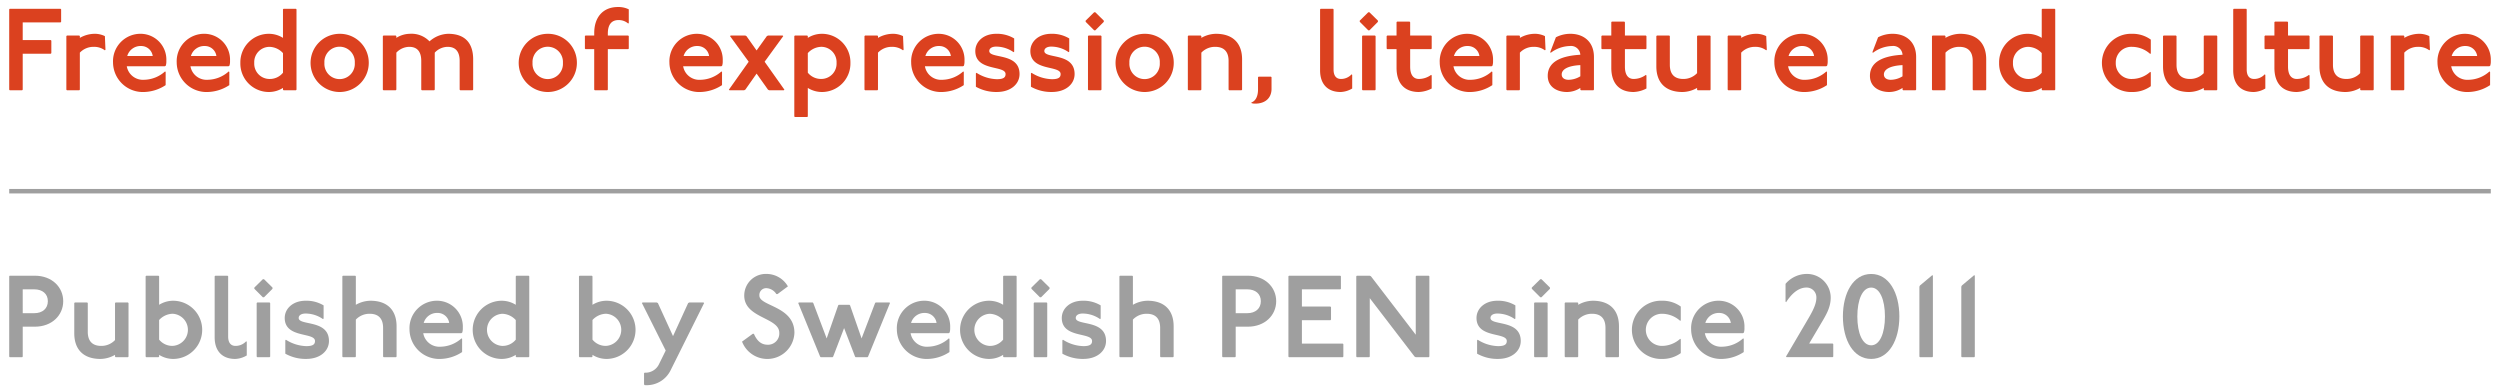 <?xml version="1.0" encoding="UTF-8"?>
<svg width="197mm" height="30.758mm" viewBox="0 0 558.425 87.187" xmlns="http://www.w3.org/2000/svg">
<title>Tagline</title>
<g fill="#db411f">
<path d="M13.524,1.959l.13.13V4.871l-.13.13H5.073V8.953h6.266l.13.131v2.781l-.13.131H5.073V20.03l-.13.13H2.187l-.13-.13V2.089l.13-.13Z"/>
<path d="M17.708,7.939l.131.13V8.46a6.74,6.74,0,0,1,3.25-.91,5.1,5.1,0,0,1,2.34.519l.13,3.042-.13.13a4,4,0,0,0-2.5-.779,4.191,4.191,0,0,0-3.094,1.3V20.03l-.131.13H14.952l-.13-.13V8.069l.13-.13Z"/>
<path d="M37,19.015a9.189,9.189,0,0,1-4.836,1.535,6.656,6.656,0,0,1-6.916-6.6A6.13,6.13,0,0,1,31.54,7.55a5.765,5.765,0,0,1,5.616,6.032,3.1,3.1,0,0,1-.129,1.092l-.208.129h-8.5a3.65,3.65,0,0,0,3.848,3.017,7.187,7.187,0,0,0,4.706-1.872l.13.13Zm-2.886-6.5a2.59,2.59,0,0,0-2.574-2.236,3.1,3.1,0,0,0-3.12,2.236Z"/>
<path d="M51.223,19.015a9.189,9.189,0,0,1-4.836,1.535,6.655,6.655,0,0,1-6.916-6.6A6.13,6.13,0,0,1,45.763,7.55a5.765,5.765,0,0,1,5.616,6.032,3.075,3.075,0,0,1-.13,1.092l-.208.129h-8.5a3.652,3.652,0,0,0,3.849,3.017,7.187,7.187,0,0,0,4.706-1.872l.13.13Zm-2.886-6.5a2.59,2.59,0,0,0-2.574-2.236,3.1,3.1,0,0,0-3.12,2.236Z"/>
<path d="M66.1,1.959l.13.13V20.03l-.13.13H63.339l-.131-.13v-.391a5.942,5.942,0,0,1-3.119.911,6.365,6.365,0,0,1-6.4-6.5,6.365,6.365,0,0,1,6.4-6.5,5.942,5.942,0,0,1,3.119.91V2.089l.131-.13Zm-2.887,9.906a4.211,4.211,0,0,0-3.015-1.4,3.414,3.414,0,0,0-3.407,3.588,3.414,3.414,0,0,0,3.407,3.587,3.766,3.766,0,0,0,3.015-1.4Z"/>
<path d="m82.37 14.05a6.5 6.5 0 1 1 -6.5 -6.5 6.437 6.437 0 0 1 6.5 6.5zm-9.906 0a3.4 3.4 0 1 0 6.786 0 3.4 3.4 0 1 0 -6.786 0z"/>
<path d="M88.4,7.939l.13.13V8.46a5.776,5.776,0,0,1,2.99-.91,5.573,5.573,0,0,1,4.421,1.689A6.524,6.524,0,0,1,100.1,7.55c3.9,0,5.59,2.209,5.59,5.719V20.03l-.13.13h-2.756l-.13-.13V13.607c0-2.08-.91-3.145-2.679-3.145a3.991,3.991,0,0,0-2.885,1.3V20.03l-.13.13H94.226l-.13-.13V13.607c0-2.08-.91-3.145-2.678-3.145a4,4,0,0,0-2.886,1.3V20.03l-.13.13H85.646l-.13-.13V8.069l.13-.13Z"/>
<path d="m128.86 14.05a6.5 6.5 0 1 1 -6.5 -6.5 6.438 6.438 0 0 1 6.5 6.5zm-9.907 0a3.4 3.4 0 1 0 6.787 0 3.4 3.4 0 1 0 -6.787 0z"/>
<path d="M132.732,7.939V7.367c0-3.483,1.923-5.8,5.3-5.8a5.168,5.168,0,0,1,2.418.52V5.132l-.13.129a3.168,3.168,0,0,0-2.158-.78c-1.586,0-2.391,1.04-2.391,3.016v.442h4.549l.13.13v2.782l-.13.13h-4.549V20.03l-.13.13h-2.782l-.13-.13V10.981h-1.951l-.129-.13V8.044l.129-.105Z"/>
<path d="M161.279,19.015a9.192,9.192,0,0,1-4.836,1.535,6.655,6.655,0,0,1-6.916-6.6,6.13,6.13,0,0,1,6.292-6.395,5.765,5.765,0,0,1,5.616,6.032,3.075,3.075,0,0,1-.13,1.092l-.208.129h-8.5a3.65,3.65,0,0,0,3.848,3.017,7.189,7.189,0,0,0,4.706-1.872l.13.13Zm-2.886-6.5a2.59,2.59,0,0,0-2.574-2.236,3.1,3.1,0,0,0-3.121,2.236Z"/>
<path d="M166.478,7.939l.26.13,2.262,3.2,2.288-3.2.26-.13h3.276l.13.13-4.16,5.721,4.42,6.24-.13.13h-3.276l-.26-.13L169,16.441l-2.522,3.589-.26.13h-3.276l-.13-.13,4.42-6.24-4.161-5.721.131-.13Z"/>
<path d="M180.31,7.939l.131.13V8.46a5.942,5.942,0,0,1,3.119-.91,6.365,6.365,0,0,1,6.4,6.5,6.366,6.366,0,0,1-6.4,6.5,5.942,5.942,0,0,1-3.119-.911V26.01l-.131.13h-2.756l-.13-.13V8.069l.13-.13Zm.131,8.294a3.766,3.766,0,0,0,3.015,1.4,3.414,3.414,0,0,0,3.407-3.587,3.415,3.415,0,0,0-3.407-3.588,4.211,4.211,0,0,0-3.015,1.4Z"/>
<path d="M195.988,7.939l.13.13V8.46a6.743,6.743,0,0,1,3.25-.91,5.1,5.1,0,0,1,2.34.519l.13,3.042-.13.13a4,4,0,0,0-2.5-.779,4.192,4.192,0,0,0-3.094,1.3V20.03l-.13.13h-2.756l-.13-.13V8.069l.13-.13Z"/>
<path d="M215.28,19.015a9.186,9.186,0,0,1-4.835,1.535,6.655,6.655,0,0,1-6.916-6.6,6.13,6.13,0,0,1,6.292-6.395,5.765,5.765,0,0,1,5.616,6.032,3.075,3.075,0,0,1-.13,1.092l-.208.129h-8.5a3.65,3.65,0,0,0,3.848,3.017,7.191,7.191,0,0,0,4.706-1.872l.129.13Zm-2.885-6.5a2.59,2.59,0,0,0-2.574-2.236,3.1,3.1,0,0,0-3.121,2.236Z"/>
<path d="M226.408,11.657a6.827,6.827,0,0,0-3.9-1.248c-.936,0-1.534.391-1.534.988,0,1.794,6.761.286,6.761,5.149,0,2.21-1.951,4-5.071,4a9.264,9.264,0,0,1-4.68-1.17V16.389l.13-.13a8.872,8.872,0,0,0,4.55,1.43c1.482,0,1.95-.389,1.95-1.143,0-2.029-6.76-.546-6.76-5.149,0-2.08,1.82-3.847,4.654-3.847a7.447,7.447,0,0,1,4.03,1.04v2.937Z"/>
<path d="M238.706,11.657a6.827,6.827,0,0,0-3.9-1.248c-.936,0-1.534.391-1.534.988,0,1.794,6.76.286,6.76,5.149,0,2.21-1.95,4-5.07,4a9.27,9.27,0,0,1-4.681-1.17V16.389l.13-.13a8.878,8.878,0,0,0,4.551,1.43c1.483,0,1.95-.389,1.95-1.143,0-2.029-6.76-.546-6.76-5.149,0-2.08,1.82-3.847,4.654-3.847a7.447,7.447,0,0,1,4.03,1.04v2.937Z"/>
<path d="M244.658,2.739l1.9,1.872v.26l-1.9,1.9H244.4l-1.9-1.9v-.26l1.9-1.872Zm1.248,5.2.13.13V20.03l-.13.13h-2.755l-.13-.13V8.069l.13-.13Z"/>
<path d="m262.18 14.05a6.5 6.5 0 1 1 -6.5 -6.5 6.437 6.437 0 0 1 6.5 6.5zm-9.906 0a3.4 3.4 0 1 0 6.786 0 3.4 3.4 0 1 0 -6.786 0z"/>
<path d="M268.214,7.939l.131.13V8.46a6.74,6.74,0,0,1,3.25-.91c3.9,0,5.85,2.209,5.85,5.719V20.03l-.13.13h-2.756l-.13-.13V13.607c0-2.08-1.04-3.145-2.99-3.145a4.189,4.189,0,0,0-3.094,1.3V20.03l-.131.13h-2.756l-.13-.13V8.069l.13-.13Z"/>
<path d="M283.892,17.118l.131.13v2.6c0,1.977-1.327,3.3-3.667,3.3a2.231,2.231,0,0,1-.832-.13v-.13c.91-.312,1.482-1.326,1.482-2.913V17.248l.13-.13Z"/>
<path d="M297.75,1.959l.13.13V15.532c0,1.456.65,2.105,1.639,2.105a3.2,3.2,0,0,0,2.391-1.04l.13.13v3.042a5.437,5.437,0,0,1-2.574.781c-2.99,0-4.6-1.846-4.6-4.836V2.089l.13-.13Z"/>
<path d="M305.888,2.739l1.9,1.872v.26l-1.9,1.9h-.26l-1.9-1.9v-.26l1.9-1.872Zm1.248,5.2.131.13V20.03l-.131.13H304.38l-.13-.13V8.069l.13-.13Z"/>
<path d="M314.859,4.819l.129.156V7.939h4.68l.13.13v2.782l-.13.13h-4.68v3.9c0,2.08.911,2.755,1.951,2.755a4.629,4.629,0,0,0,2.729-.91l.13.13v2.912a6.8,6.8,0,0,1-2.859.781c-3.3,0-4.993-2.029-4.993-5.409v-4.16h-2.08l-.13-.13V8.069l.13-.13h2.08V4.949l.13-.13Z"/>
<path d="M333.344,19.015a9.189,9.189,0,0,1-4.836,1.535,6.655,6.655,0,0,1-6.916-6.6,6.13,6.13,0,0,1,6.292-6.395,5.765,5.765,0,0,1,5.616,6.032,3.075,3.075,0,0,1-.13,1.092l-.208.129h-8.5a3.652,3.652,0,0,0,3.849,3.017,7.187,7.187,0,0,0,4.706-1.872l.13.13Zm-2.886-6.5a2.59,2.59,0,0,0-2.574-2.236,3.1,3.1,0,0,0-3.12,2.236Z"/>
<path d="M339.375,7.939l.13.13V8.46a6.744,6.744,0,0,1,3.251-.91,5.1,5.1,0,0,1,2.34.519l.13,3.042-.13.13a4,4,0,0,0-2.5-.779,4.194,4.194,0,0,0-3.1,1.3V20.03l-.13.13h-2.756l-.13-.13V8.069l.13-.13Z"/>
<path d="M347.539,8.329a7.017,7.017,0,0,1,3.25-.779c2.861,0,5.252,1.689,5.252,5.2v7.28l-.13.13h-2.782l-.13-.13v-.391a5.457,5.457,0,0,1-2.99.911c-2.105,0-4.29-1.041-4.29-3.615,0-3.431,3.562-4.5,7.28-4.706a2.08,2.08,0,0,0-2.34-1.95,7.411,7.411,0,0,0-4.264,1.509l-.13-.131ZM353,14.544c-2.73.13-4.16.935-4.16,2.08,0,.8.65,1.2,1.534,1.2A5.113,5.113,0,0,0,353,17.04Z"/>
<path d="M362.827,4.819l.13.156V7.939h4.68l.13.13v2.782l-.13.13h-4.68v3.9c0,2.08.91,2.755,1.95,2.755a4.63,4.63,0,0,0,2.73-.91l.13.13v2.912a6.8,6.8,0,0,1-2.86.781c-3.3,0-4.992-2.029-4.992-5.409v-4.16h-2.08l-.131-.13V8.069l.131-.13h2.08V4.949l.13-.13Z"/>
<path d="M372.863,7.939l.129.13v6.423c0,2.08,1.04,3.145,2.991,3.145a4.192,4.192,0,0,0,3.094-1.3V8.069l.13-.13h2.756l.13.13V20.03l-.13.13h-2.756l-.13-.13v-.391a6.745,6.745,0,0,1-3.251.911c-3.9,0-5.849-2.21-5.849-5.72V8.069l.13-.13Z"/>
<path d="M388.8,7.939l.131.13V8.46a6.74,6.74,0,0,1,3.25-.91,5.1,5.1,0,0,1,2.34.519l.13,3.042-.13.13a4,4,0,0,0-2.5-.779,4.189,4.189,0,0,0-3.094,1.3V20.03l-.131.13h-2.756l-.13-.13V8.069l.13-.13Z"/>
<path d="M408.093,19.015a9.189,9.189,0,0,1-4.836,1.535,6.656,6.656,0,0,1-6.916-6.6,6.13,6.13,0,0,1,6.292-6.395,5.765,5.765,0,0,1,5.616,6.032,3.075,3.075,0,0,1-.13,1.092l-.208.129h-8.5a3.65,3.65,0,0,0,3.848,3.017,7.187,7.187,0,0,0,4.706-1.872l.13.13Zm-2.886-6.5a2.59,2.59,0,0,0-2.574-2.236,3.1,3.1,0,0,0-3.12,2.236Z"/>
<path d="M419.506,8.329a7.01,7.01,0,0,1,3.25-.779c2.86,0,5.252,1.689,5.252,5.2v7.28l-.13.13H425.1l-.13-.13v-.391a5.457,5.457,0,0,1-2.99.911c-2.106,0-4.29-1.041-4.29-3.615,0-3.431,3.562-4.5,7.28-4.706a2.08,2.08,0,0,0-2.34-1.95,7.411,7.411,0,0,0-4.264,1.509l-.13-.131Zm5.46,6.215c-2.73.13-4.16.935-4.16,2.08,0,.8.65,1.2,1.534,1.2a5.113,5.113,0,0,0,2.626-.78Z"/>
<path d="M434.43,7.939l.13.13V8.46a6.744,6.744,0,0,1,3.251-.91c3.9,0,5.849,2.209,5.849,5.719V20.03l-.13.13h-2.755l-.13-.13V13.607c0-2.08-1.04-3.145-2.991-3.145a4.192,4.192,0,0,0-3.094,1.3V20.03l-.13.13h-2.756l-.13-.13V8.069l.13-.13Z"/>
<path d="M458.948,1.959l.13.13V20.03l-.13.13h-2.755l-.131-.13v-.391a5.945,5.945,0,0,1-3.119.911,6.366,6.366,0,0,1-6.4-6.5,6.365,6.365,0,0,1,6.4-6.5,5.945,5.945,0,0,1,3.119.91V2.089l.131-.13Zm-2.886,9.906a4.215,4.215,0,0,0-3.016-1.4,3.414,3.414,0,0,0-3.406,3.588,3.413,3.413,0,0,0,3.406,3.587,3.769,3.769,0,0,0,3.016-1.4Z"/>
<path d="M480.293,12.048a6.122,6.122,0,0,0-4.03-1.586A3.474,3.474,0,0,0,472.6,14.05a3.474,3.474,0,0,0,3.666,3.587,6.122,6.122,0,0,0,4.03-1.586l.13.13V19.25a6.9,6.9,0,0,1-4.16,1.3,6.505,6.505,0,1,1,0-13,6.9,6.9,0,0,1,4.16,1.3v3.069Z"/>
<path d="M486.039,7.939l.13.13v6.423c0,2.08,1.04,3.145,2.99,3.145a4.189,4.189,0,0,0,3.094-1.3V8.069l.131-.13h2.756l.13.13V20.03l-.13.13h-2.756l-.131-.13v-.391a6.741,6.741,0,0,1-3.25.911c-3.9,0-5.849-2.21-5.849-5.72V8.069l.129-.13Z"/>
<path d="M501.717,1.959l.13.13V15.532c0,1.456.65,2.105,1.639,2.105a3.2,3.2,0,0,0,2.391-1.04l.13.13v3.042a5.437,5.437,0,0,1-2.574.781c-2.99,0-4.6-1.846-4.6-4.836V2.089l.13-.13Z"/>
<path d="M510.947,4.819l.13.156V7.939h4.68l.13.13v2.782l-.13.13h-4.68v3.9c0,2.08.911,2.755,1.951,2.755a4.629,4.629,0,0,0,2.729-.91l.13.13v2.912a6.8,6.8,0,0,1-2.859.781c-3.3,0-4.993-2.029-4.993-5.409v-4.16h-2.08l-.13-.13V8.069l.13-.13h2.08V4.949l.13-.13Z"/>
<path d="M520.983,7.939l.13.13v6.423c0,2.08,1.04,3.145,2.99,3.145a4.188,4.188,0,0,0,3.093-1.3V8.069l.131-.13h2.756l.13.13V20.03l-.13.13h-2.756l-.131-.13v-.391a6.741,6.741,0,0,1-3.25.911c-3.9,0-5.849-2.21-5.849-5.72V8.069l.13-.13Z"/>
<path d="M536.92,7.939l.13.13V8.46a6.744,6.744,0,0,1,3.251-.91,5.1,5.1,0,0,1,2.34.519l.13,3.042-.13.13a4,4,0,0,0-2.5-.779,4.193,4.193,0,0,0-3.1,1.3V20.03l-.13.13h-2.756l-.13-.13V8.069l.13-.13Z"/>
<path d="M556.212,19.015a9.189,9.189,0,0,1-4.836,1.535,6.656,6.656,0,0,1-6.916-6.6,6.13,6.13,0,0,1,6.292-6.395,5.765,5.765,0,0,1,5.616,6.032,3.075,3.075,0,0,1-.13,1.092l-.208.129h-8.5a3.649,3.649,0,0,0,3.847,3.017,7.187,7.187,0,0,0,4.706-1.872l.13.13Zm-2.886-6.5a2.59,2.59,0,0,0-2.574-2.236,3.1,3.1,0,0,0-3.12,2.236Z"/>
</g>
<g fill="#9f9f9f">
<path d="M7.777,61.584c3.848,0,6.344,2.574,6.344,5.694s-2.5,5.693-6.344,5.693h-2.7v6.684l-.13.129H2.187l-.13-.129V61.714l.1-.13Zm-2.7,8.372H7.647c1.846,0,3.042-1.039,3.042-2.678s-1.2-2.652-3.042-2.652H5.073Z"/>
<path d="M19.477,67.563l.13.131v6.422c0,2.08,1.04,3.146,2.99,3.146a4.189,4.189,0,0,0,3.094-1.3V67.694l.13-.131h2.756l.13.131V79.655l-.13.129H25.821l-.13-.129v-.391a6.755,6.755,0,0,1-3.25.911c-3.9,0-5.85-2.211-5.85-5.721v-6.76l.13-.131Z"/>
<path d="M35.414,61.584l.13.13v6.371a5.943,5.943,0,0,1,3.121-.91,6.5,6.5,0,0,1,0,13,5.961,5.961,0,0,1-3.121-.911v.391l-.13.129H32.658l-.129-.129V61.714l.129-.13Zm.13,14.274a3.775,3.775,0,0,0,3.017,1.4,3.592,3.592,0,0,0,0-7.175,4.219,4.219,0,0,0-3.017,1.4Z"/>
<path d="M50.832,61.584l.13.13V75.157c0,1.455.651,2.105,1.639,2.105a3.2,3.2,0,0,0,2.391-1.04l.13.13v3.042a5.448,5.448,0,0,1-2.574.781c-2.99,0-4.6-1.846-4.6-4.836V61.714l.13-.13Z"/>
<path d="M58.97,62.364l1.9,1.871V64.5l-1.9,1.9h-.26l-1.9-1.9v-.261l1.9-1.871Zm1.248,5.2.131.131V79.655l-.131.129H57.462l-.13-.129V67.694l.13-.131Z"/>
<path d="M72.153,71.282a6.825,6.825,0,0,0-3.9-1.248c-.935,0-1.534.391-1.534.988,0,1.794,6.761.285,6.761,5.149,0,2.209-1.95,4-5.071,4a9.274,9.274,0,0,1-4.68-1.17V76.014l.131-.13a8.875,8.875,0,0,0,4.549,1.43c1.482,0,1.951-.389,1.951-1.143,0-2.029-6.761-.547-6.761-5.149,0-2.08,1.82-3.847,4.654-3.847a7.447,7.447,0,0,1,4.03,1.039v2.938Z"/>
<path d="M79.354,61.584l.13.13v6.371a6.733,6.733,0,0,1,3.251-.91c3.9,0,5.849,2.209,5.849,5.719v6.761l-.13.129H85.7l-.129-.129V73.232c0-2.08-1.04-3.145-2.991-3.145a4.2,4.2,0,0,0-3.094,1.3v8.27l-.13.129H76.6l-.13-.129V61.714l.13-.13Z"/>
<path d="M103.222,78.64a9.189,9.189,0,0,1-4.836,1.535A6.655,6.655,0,0,1,91.47,73.57a6.13,6.13,0,0,1,6.292-6.395,5.764,5.764,0,0,1,5.616,6.031,3.072,3.072,0,0,1-.13,1.092l-.208.13h-8.5a3.65,3.65,0,0,0,3.848,3.016,7.186,7.186,0,0,0,4.706-1.871l.13.129Zm-2.886-6.5A2.59,2.59,0,0,0,97.762,69.9a3.1,3.1,0,0,0-3.12,2.235Z"/>
<path d="M118.094,61.584l.13.13V79.655l-.13.129h-2.756l-.13-.129v-.391a5.959,5.959,0,0,1-3.121.911,6.5,6.5,0,0,1,0-13,5.94,5.94,0,0,1,3.121.91V61.714l.13-.13Zm-2.886,9.906a4.215,4.215,0,0,0-3.016-1.4,3.592,3.592,0,0,0,0,7.175,3.772,3.772,0,0,0,3.016-1.4Z"/>
<path d="M132.21,61.584l.131.13v6.371a5.936,5.936,0,0,1,3.119-.91,6.5,6.5,0,0,1,0,13,5.954,5.954,0,0,1-3.119-.911v.391l-.131.129h-2.756l-.13-.129V61.714l.13-.13Zm.131,14.274a3.769,3.769,0,0,0,3.016,1.4,3.592,3.592,0,0,0,0-7.175,4.212,4.212,0,0,0-3.016,1.4Z"/>
<path d="M146.693,67.563l.259.131,3.38,7.385,3.38-7.385.261-.131h3.172l.13.131-7.515,15.08a5.942,5.942,0,0,1-5.772,3.25l-.129-.181V83.372l.129-.129a3.34,3.34,0,0,0,3.25-1.977L148.7,78.3,143.39,67.694l.13-.131Z"/>
<path d="M173.42,65.692a2.809,2.809,0,0,0-2.21-1.326,1.523,1.523,0,0,0-1.586,1.664c0,2.393,7.826,2.314,7.826,8.3a6.055,6.055,0,0,1-11.7,1.975l2.392-1.742h.26C169.13,76.274,170.144,77,171.47,77a2.506,2.506,0,0,0,2.6-2.678c0-3.434-7.828-3.225-7.828-8.3a4.825,4.825,0,0,1,4.967-4.836,5.528,5.528,0,0,1,4.784,2.781l-2.314,1.717Z"/>
<path d="M181.532,67.563l.13.131,2.991,7.9,2.574-7.384.13-.129h2.391l.13.129,2.574,7.384,3.017-7.9.13-.131h3.094l.1.131-4.889,11.961-.129.129h-2.653l-.13-.129-2.444-6.371-2.443,6.371-.13.129h-2.653l-.13-.129-4.888-11.961.13-.131Z"/>
<path d="M212.082,78.64a9.189,9.189,0,0,1-4.836,1.535,6.656,6.656,0,0,1-6.916-6.605,6.13,6.13,0,0,1,6.292-6.395,5.764,5.764,0,0,1,5.616,6.031,3.1,3.1,0,0,1-.129,1.092l-.208.13h-8.5a3.65,3.65,0,0,0,3.848,3.016,7.186,7.186,0,0,0,4.706-1.871l.13.129Zm-2.886-6.5a2.59,2.59,0,0,0-2.574-2.235,3.1,3.1,0,0,0-3.12,2.235Z"/>
<path d="M226.954,61.584l.13.13V79.655l-.13.129H224.2l-.13-.129v-.391a5.958,5.958,0,0,1-3.12.911,6.5,6.5,0,0,1,0-13,5.939,5.939,0,0,1,3.12.91V61.714l.13-.13Zm-2.886,9.906a4.215,4.215,0,0,0-3.016-1.4,3.592,3.592,0,0,0,0,7.175,3.772,3.772,0,0,0,3.016-1.4Z"/>
<path d="M232.543,62.364l1.9,1.871V64.5l-1.9,1.9h-.26l-1.9-1.9v-.261l1.9-1.871Zm1.248,5.2.13.131V79.655l-.13.129h-2.756l-.13-.129V67.694l.13-.131Z"/>
<path d="M245.726,71.282a6.825,6.825,0,0,0-3.9-1.248c-.935,0-1.534.391-1.534.988,0,1.794,6.761.285,6.761,5.149,0,2.209-1.95,4-5.07,4a9.278,9.278,0,0,1-4.681-1.17V76.014l.13-.13a8.888,8.888,0,0,0,4.551,1.43c1.482,0,1.95-.389,1.95-1.143,0-2.029-6.761-.547-6.761-5.149,0-2.08,1.82-3.847,4.654-3.847a7.45,7.45,0,0,1,4.031,1.039v2.938Z"/>
<path d="M252.927,61.584l.131.13v6.371a6.729,6.729,0,0,1,3.25-.91c3.9,0,5.849,2.209,5.849,5.719v6.761l-.129.129h-2.756l-.13-.129V73.232c0-2.08-1.04-3.145-2.99-3.145a4.192,4.192,0,0,0-3.094,1.3v8.27l-.131.129h-2.756l-.13-.129V61.714l.13-.13Z"/>
<path d="M278.718,61.584c3.849,0,6.345,2.574,6.345,5.694s-2.5,5.693-6.345,5.693h-2.7v6.684l-.131.129h-2.756l-.13-.129V61.714l.105-.13Zm-2.7,8.372h2.573c1.847,0,3.042-1.039,3.042-2.678s-1.195-2.652-3.042-2.652h-2.573Z"/>
<path d="M299.389,61.584l.13.13V64.5l-.13.13h-8.581v3.847h6.371l.13.131v2.781l-.13.131h-6.371v5.227h9.127l.13.129v2.783l-.13.129H287.922l-.13-.129V61.714l.13-.13Z"/>
<path d="M305.966,61.584l.261.13,10.01,13.052V61.714l.129-.13h2.783l.13.13V79.655l-.13.129h-2.912l-.26-.129L305.966,66.6V79.655l-.13.129H303.08l-.13-.129V61.714l.13-.13Z"/>
<path d="M338.362,71.282a6.825,6.825,0,0,0-3.9-1.248c-.935,0-1.534.391-1.534.988,0,1.794,6.761.285,6.761,5.149,0,2.209-1.95,4-5.071,4a9.274,9.274,0,0,1-4.68-1.17V76.014l.131-.13a8.875,8.875,0,0,0,4.549,1.43c1.482,0,1.951-.389,1.951-1.143,0-2.029-6.761-.547-6.761-5.149,0-2.08,1.82-3.847,4.654-3.847a7.447,7.447,0,0,1,4.03,1.039v2.938Z"/>
<path d="M344.315,62.364l1.9,1.871V64.5l-1.9,1.9h-.26l-1.9-1.9v-.261l1.9-1.871Zm1.248,5.2.13.131V79.655l-.13.129h-2.756l-.13-.129V67.694l.13-.131Z"/>
<path d="M352.4,67.563l.129.131v.391a6.74,6.74,0,0,1,3.251-.91c3.9,0,5.85,2.209,5.85,5.719v6.761l-.13.129h-2.756l-.13-.129V73.232c0-2.08-1.04-3.145-2.99-3.145a4.2,4.2,0,0,0-3.1,1.3v8.27l-.129.129h-2.756l-.13-.129V67.694l.13-.131Z"/>
<path d="M375.307,71.673a6.117,6.117,0,0,0-4.03-1.586,3.588,3.588,0,1,0,0,7.175,6.127,6.127,0,0,0,4.03-1.586l.13.13v3.068a6.889,6.889,0,0,1-4.16,1.3,6.505,6.505,0,1,1,0-13,6.9,6.9,0,0,1,4.16,1.3v3.069Z"/>
<path d="M389.5,78.64a9.189,9.189,0,0,1-4.836,1.535,6.656,6.656,0,0,1-6.916-6.605,6.13,6.13,0,0,1,6.292-6.395,5.764,5.764,0,0,1,5.616,6.031,3.072,3.072,0,0,1-.13,1.092l-.208.13h-8.5a3.648,3.648,0,0,0,3.847,3.016,7.186,7.186,0,0,0,4.706-1.871l.13.129Zm-2.886-6.5a2.59,2.59,0,0,0-2.574-2.235,3.1,3.1,0,0,0-3.12,2.235Z"/>
<path d="M398.836,63.4a6.25,6.25,0,0,1,4.68-2.209,5.284,5.284,0,0,1,5.408,5.3c0,2.21-1.065,3.927-2.21,5.85l-2.6,4.395h5.252l.13.129v2.783l-.13.129h-10.3l-.13-.129,4.888-8.32c1.118-1.9,1.9-3.407,1.9-4.837a2.19,2.19,0,0,0-2.21-2.263c-2.08,0-3.64,1.847-4.55,3.277l-.13-.13Z"/>
<path d="m424.26 70.684c0 5.252-2.315 9.491-6.292 9.491-4 0-6.319-4.239-6.319-9.491s2.315-9.49 6.319-9.49c3.977 0 6.292 4.238 6.292 9.49zm-9.387 0c0 3.77 1.171 6.448 3.1 6.448 1.9 0 3.068-2.678 3.068-6.448s-1.171-6.449-3.068-6.449c-1.929 0-3.1 2.679-3.1 6.449z"/>
<path d="M431.751,61.584V79.655l-.13.129h-2.756l-.129-.129V64.028l.129-.26,2.756-2.314Z"/>
<path d="M441.113,61.584V79.655l-.131.129h-2.756l-.13-.129V64.028l.13-.26,2.756-2.314Z"/>
</g>
<line x1="2.057" x2="556.37" y1="42.708" y2="42.708" fill="none" stroke="#9f9f9f" stroke-miterlimit="10"/>
</svg>
